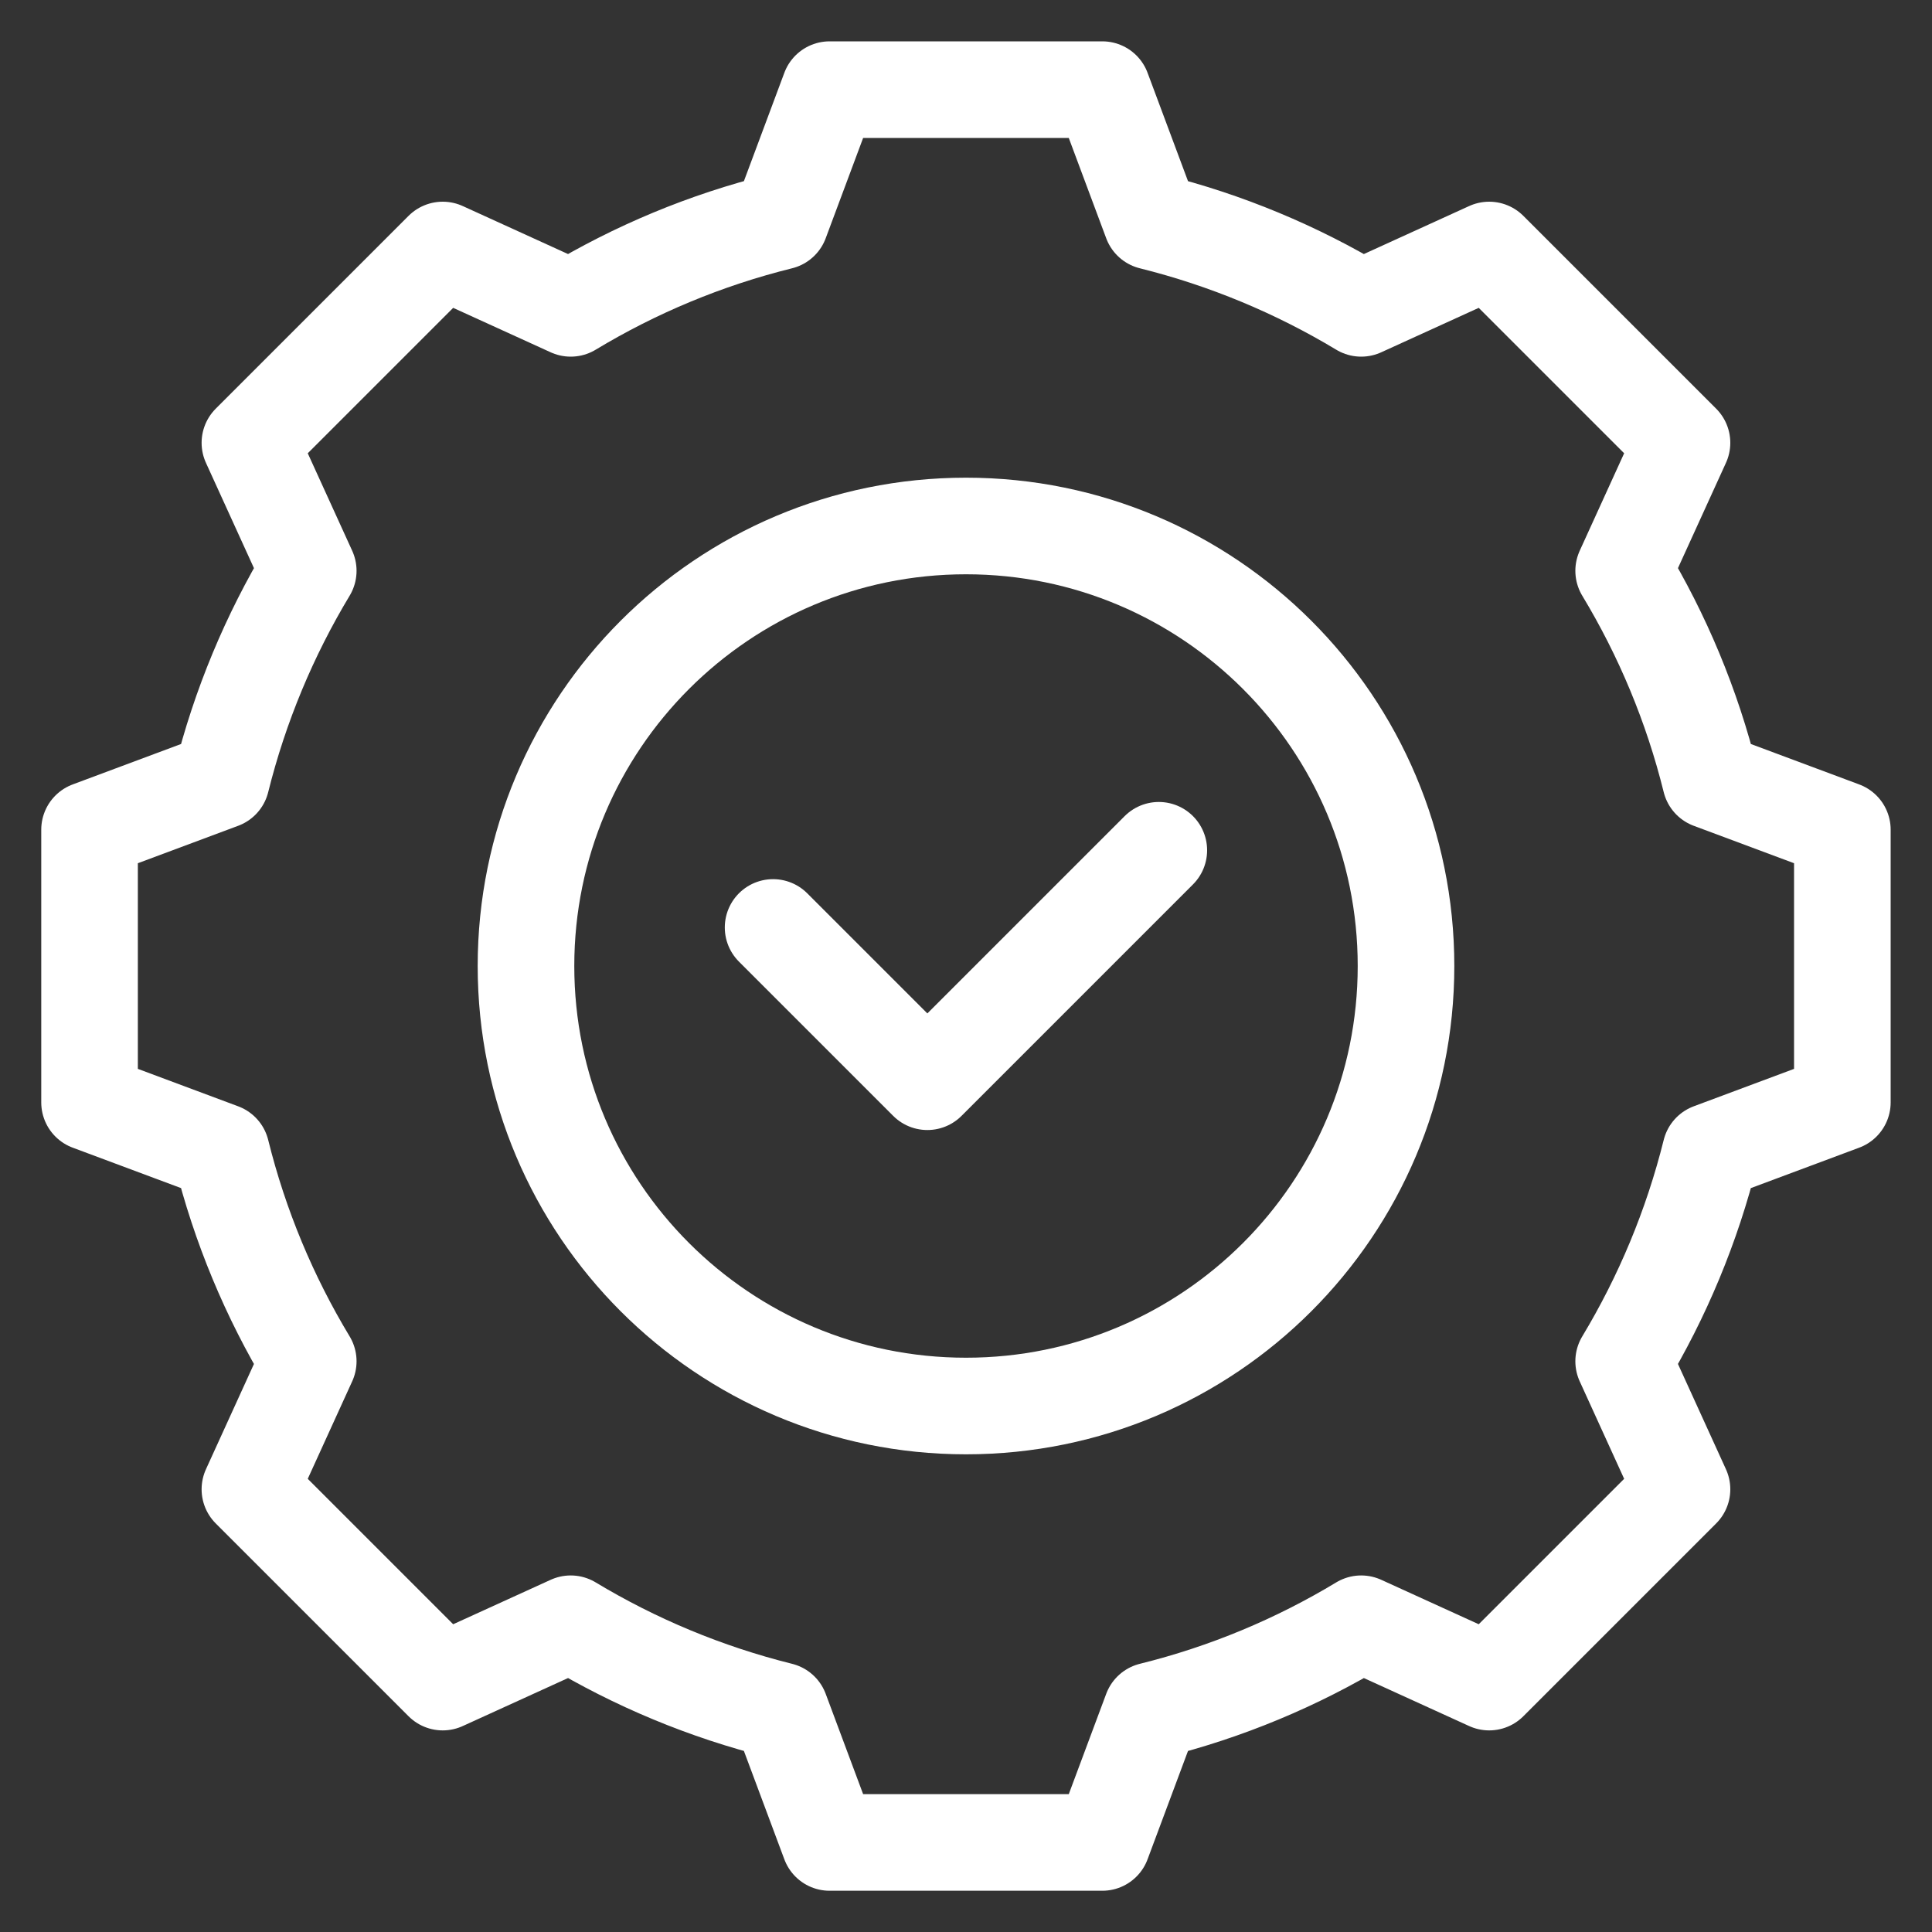 <?xml version="1.0" encoding="UTF-8"?><svg id="Layer_1" xmlns="http://www.w3.org/2000/svg" viewBox="0 0 200 200"><rect x="0" y="0" width="200" height="200" fill="#333333" stroke="none"/><defs><style>.cls-1{fill:none;stroke:#fff;stroke-linecap:round;stroke-linejoin:round;stroke-width:10px;}</style></defs><g id="g1870"><g id="g1876"><path id="path1878" class="cls-1" d="M145.55,100c0-25.16-20.39-45.55-45.55-45.55s-45.55,20.39-45.55,45.55,20.39,45.55,45.55,45.55,45.55-20.39,45.55-45.55Z"/></g><g id="g1880"><path id="path1882" class="cls-1" d="M190.72,114.12v-28.23l-13.64-5.09c-1.92-7.75-4.98-15.05-9-21.71l6.04-13.25-19.96-19.96-13.25,6.04c-6.66-4.01-13.96-7.07-21.71-9l-5.09-13.64h-28.23l-5.09,13.64c-7.75,1.92-15.05,4.98-21.71,9l-13.25-6.04-19.96,19.96,6.04,13.25c-4.01,6.66-7.07,13.96-9,21.71l-13.64,5.09v28.23l13.64,5.09c1.92,7.75,4.98,15.05,9,21.71l-6.04,13.25,19.96,19.96,13.25-6.04c6.66,4.01,13.96,7.07,21.71,9l5.09,13.64h28.23l5.09-13.64c7.75-1.92,15.05-4.98,21.71-9l13.25,6.04,19.96-19.96-6.04-13.25c4.01-6.66,7.07-13.96,9-21.71l13.64-5.09Z"/></g><g id="g1884"><path id="path1886" class="cls-1" d="M119.96,88.02l-23.96,23.96-15.97-15.97"/></g></g></svg>